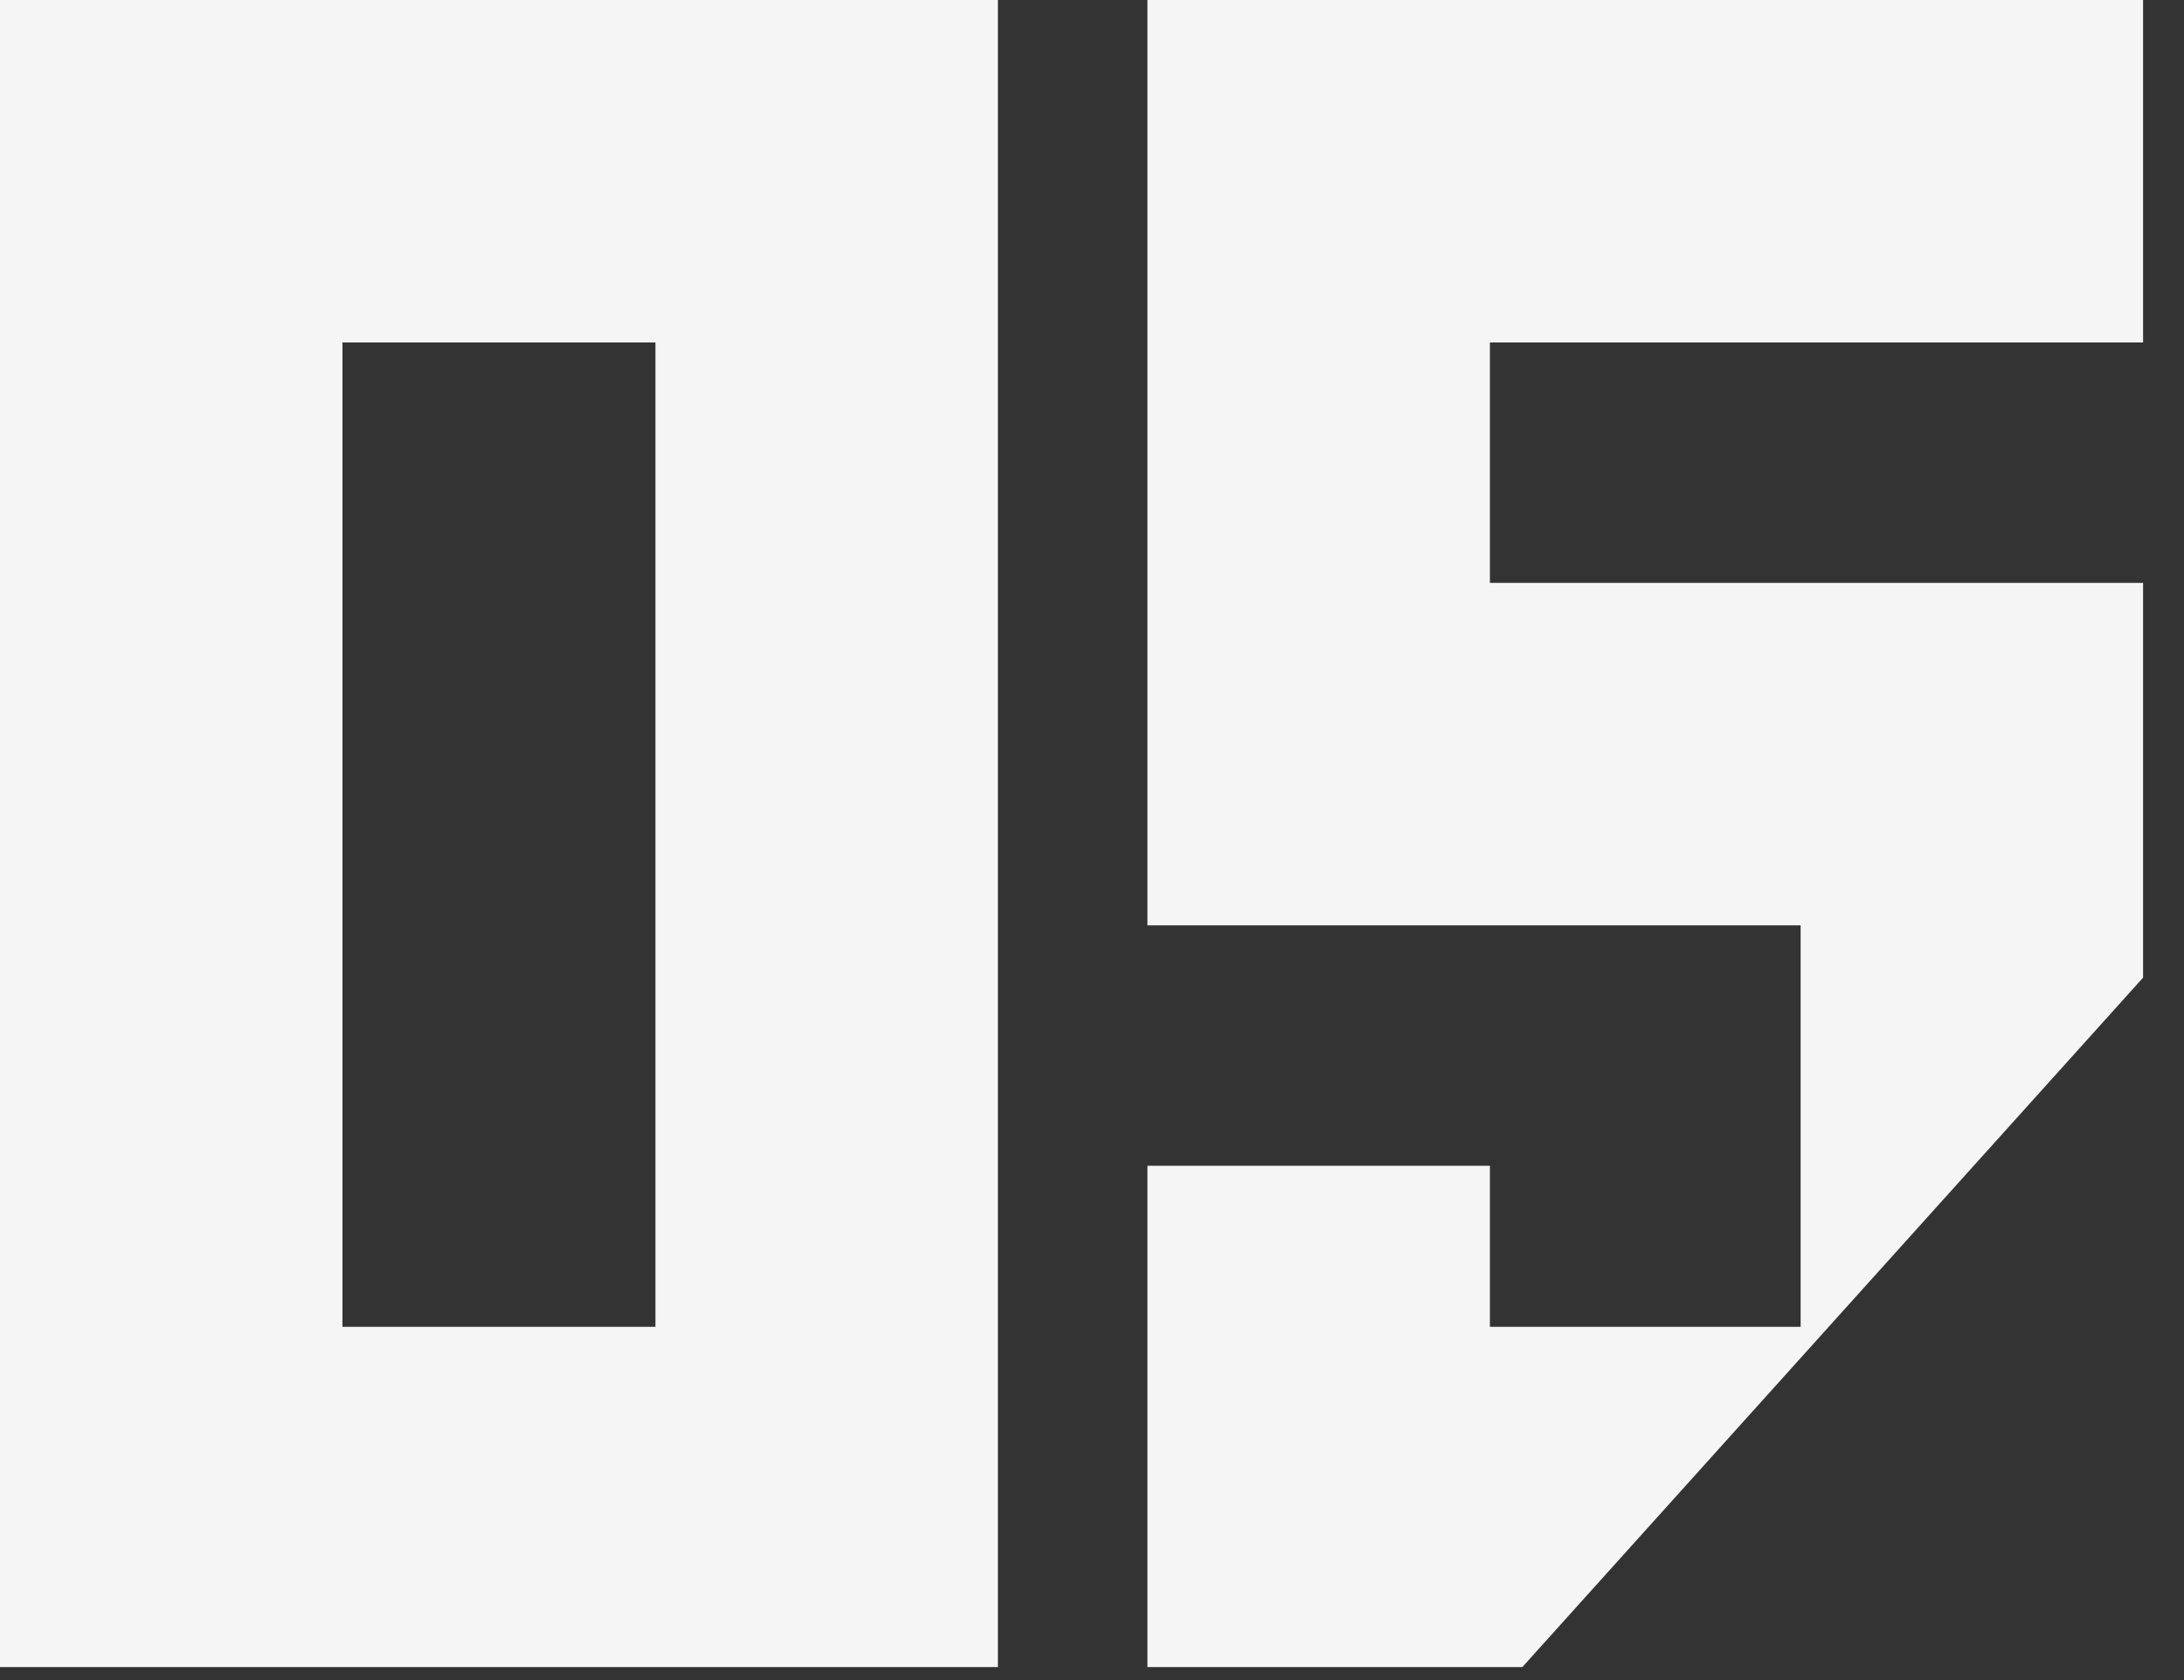 <?xml version="1.0" encoding="UTF-8"?> <svg xmlns="http://www.w3.org/2000/svg" width="52" height="40" viewBox="0 0 52 40" fill="none"><rect x="0" y="0" width="52" height="40" fill="#333333" stroke="none"/><path fill-rule="evenodd" clip-rule="evenodd" d="M23.76 0H0V39.69H23.76V0ZM15.606 8.154V31.59H8.154V8.154H15.606ZM27.32 27.756V39.69H36.247L51.026 23.276V13.878H35.474V8.154H51.026V0H27.32V22.032H42.872V31.59H35.474V27.756H27.32Z" fill="#F5F5F5"></path></svg> 